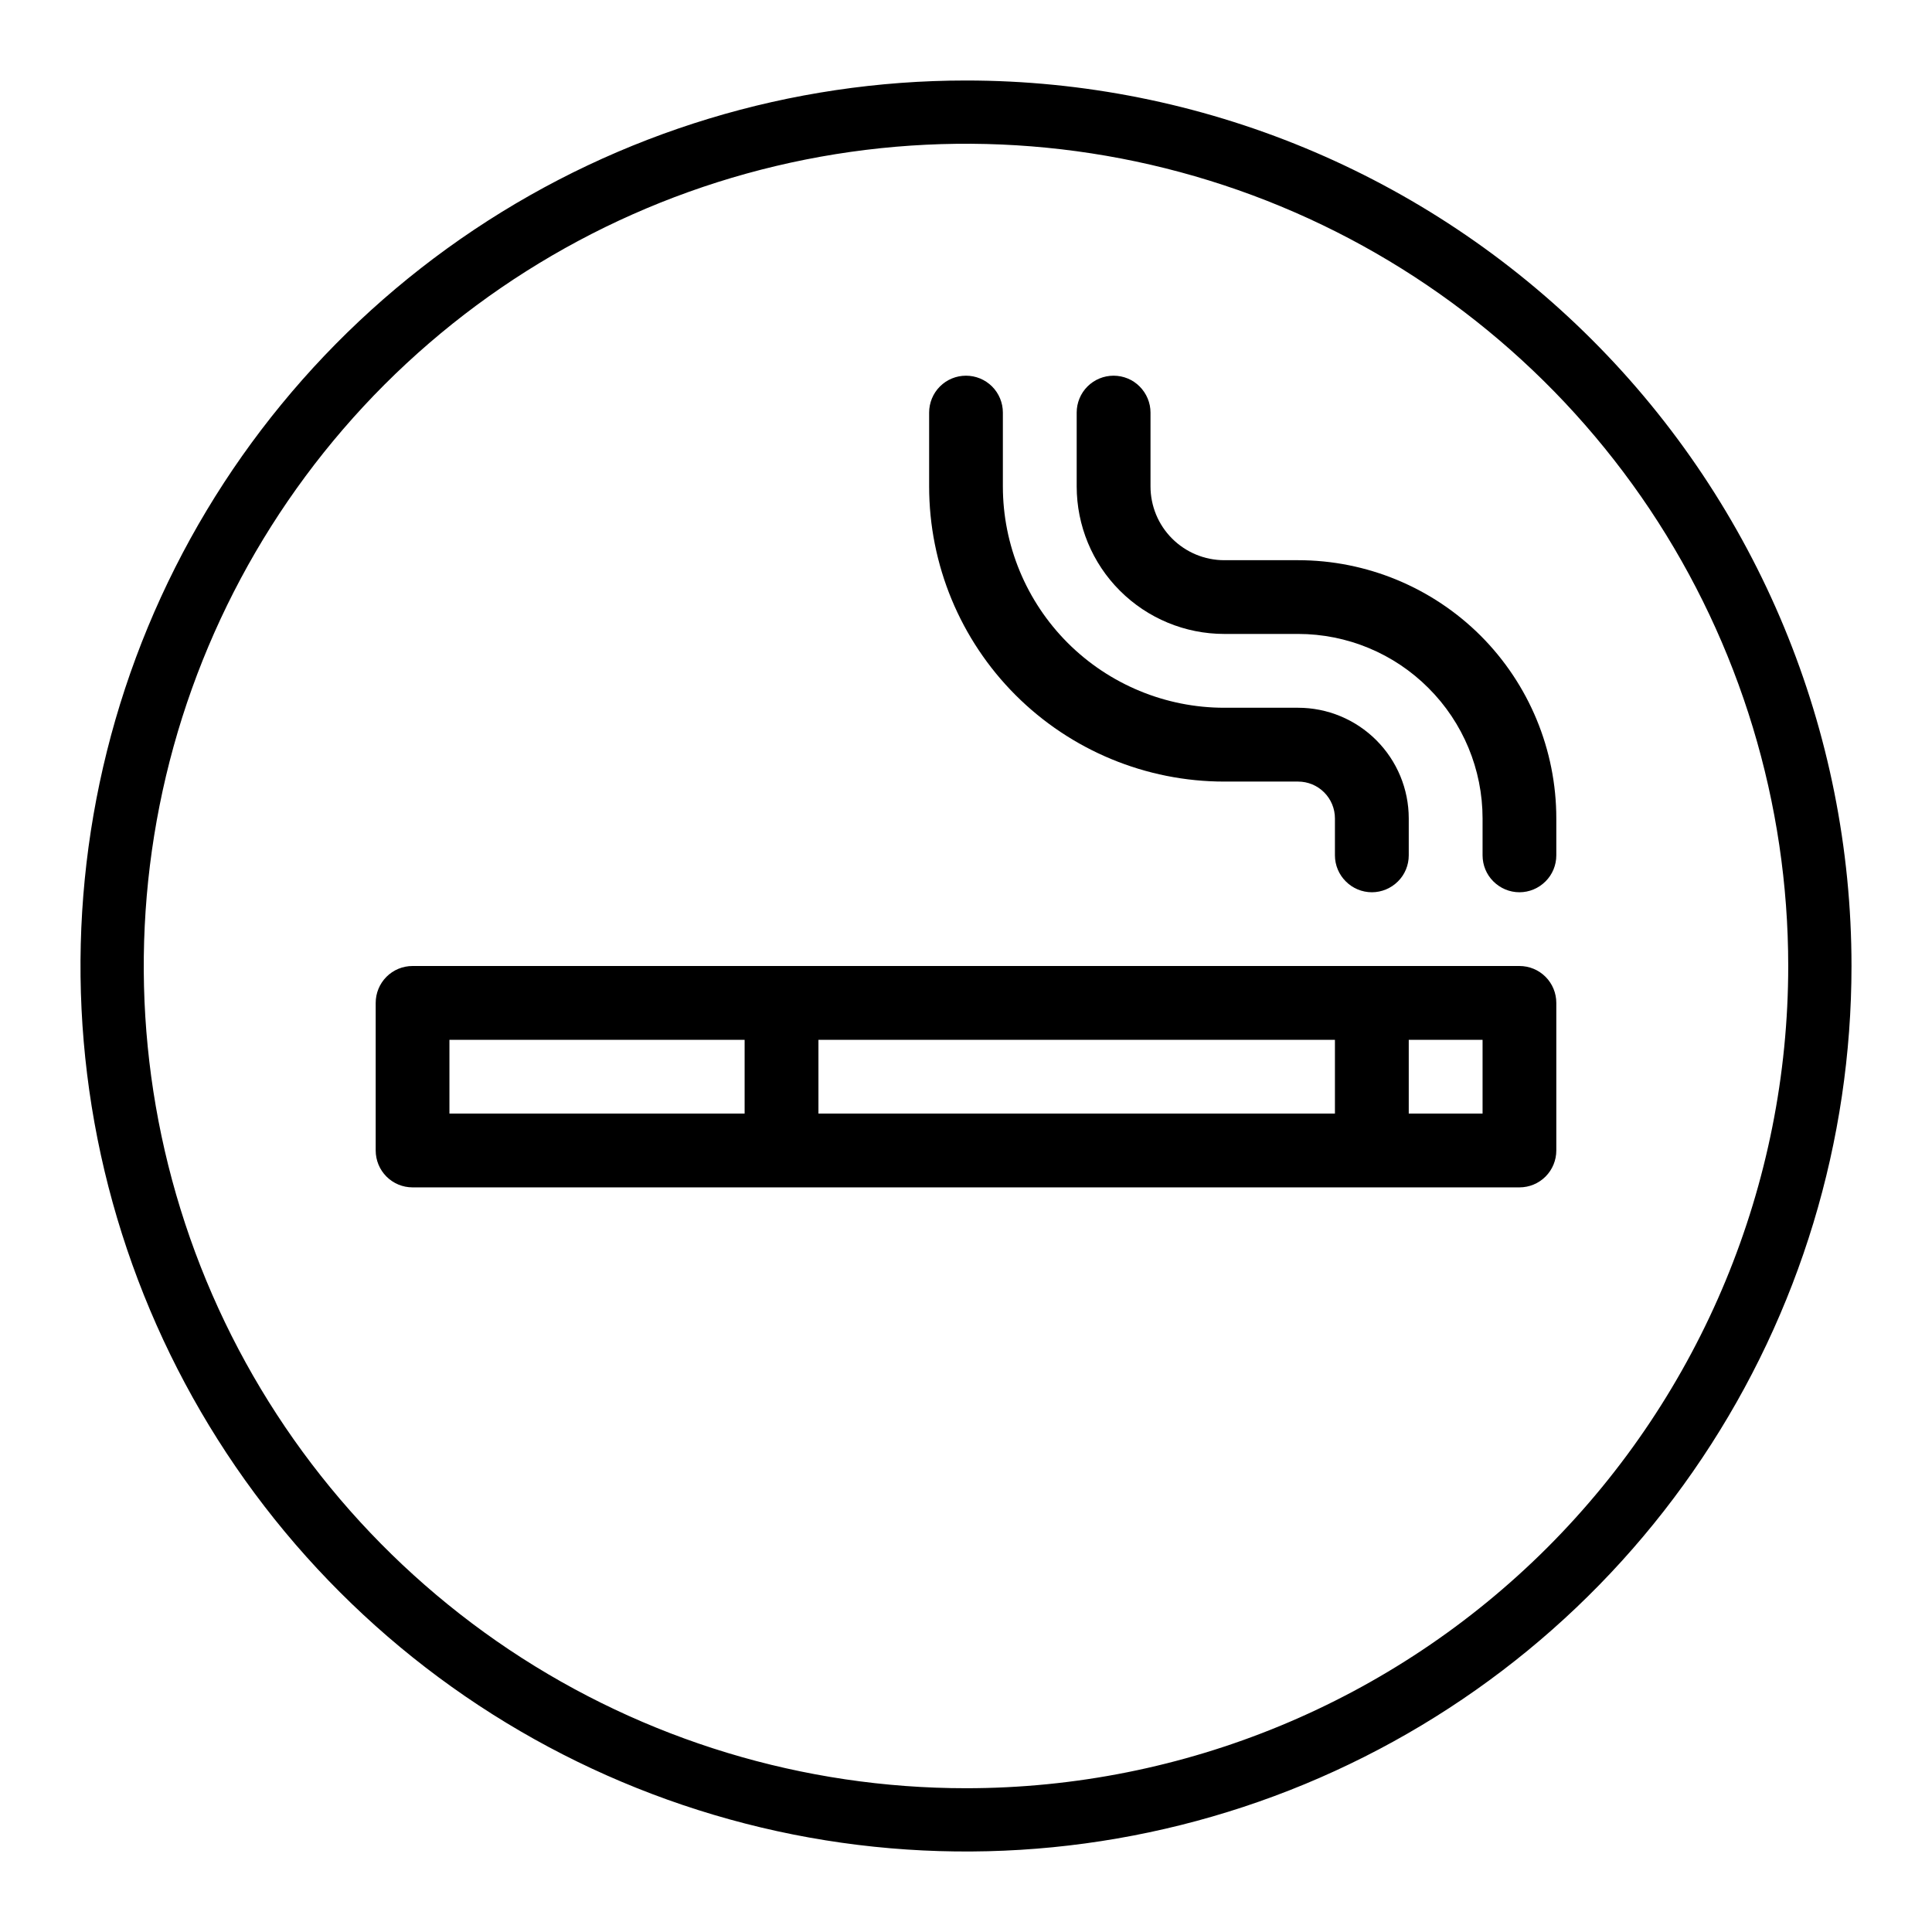 <svg width="24" height="24" viewBox="0 0 24 24" fill="none" xmlns="http://www.w3.org/2000/svg">
<path d="M12 1C9.824 1 7.698 1.645 5.889 2.854C4.08 4.063 2.67 5.78 1.837 7.79C1.005 9.8 0.787 12.012 1.211 14.146C1.636 16.28 2.683 18.24 4.222 19.778C5.76 21.317 7.72 22.364 9.854 22.789C11.988 23.213 14.2 22.995 16.209 22.163C18.22 21.33 19.938 19.92 21.146 18.111C22.355 16.302 23 14.176 23 12C23 9.083 21.841 6.285 19.778 4.222C17.715 2.159 14.917 1 12 1ZM12 22.214C9.98 22.214 8.005 21.615 6.325 20.493C4.646 19.37 3.336 17.775 2.563 15.909C1.79 14.042 1.588 11.989 1.982 10.007C2.376 8.026 3.349 6.206 4.777 4.777C6.206 3.349 8.026 2.376 10.007 1.982C11.989 1.588 14.042 1.79 15.909 2.563C17.775 3.336 19.37 4.646 20.493 6.325C21.615 8.005 22.214 9.98 22.214 12C22.214 14.709 21.138 17.307 19.223 19.223C17.307 21.138 14.709 22.214 12 22.214Z" fill="black"/>
<path d="M18.875 12H5.125C5.003 12 4.887 12.048 4.801 12.134C4.715 12.22 4.667 12.337 4.667 12.458V14.292C4.667 14.413 4.715 14.53 4.801 14.616C4.887 14.702 5.003 14.75 5.125 14.75H18.875C18.997 14.75 19.113 14.702 19.199 14.616C19.285 14.53 19.333 14.413 19.333 14.292V12.458C19.333 12.337 19.285 12.22 19.199 12.134C19.113 12.048 18.997 12 18.875 12ZM5.583 12.917H9.25V13.833H5.583V12.917ZM10.167 12.917H16.583V13.833H10.167V12.917ZM18.417 13.833H17.5V12.917H18.417V13.833Z" fill="black"/>
<path d="M16.125 6.959H15.208C14.965 6.959 14.732 6.862 14.56 6.69C14.388 6.518 14.292 6.285 14.292 6.042V5.125C14.292 5.004 14.243 4.887 14.157 4.801C14.072 4.715 13.955 4.667 13.833 4.667C13.712 4.667 13.595 4.715 13.509 4.801C13.423 4.887 13.375 5.004 13.375 5.125V6.042C13.375 6.528 13.568 6.995 13.912 7.338C14.256 7.682 14.722 7.875 15.208 7.875H16.125C16.733 7.875 17.316 8.117 17.745 8.547C18.175 8.976 18.417 9.559 18.417 10.167V10.625C18.417 10.747 18.465 10.864 18.551 10.949C18.637 11.035 18.753 11.084 18.875 11.084C18.997 11.084 19.113 11.035 19.199 10.949C19.285 10.864 19.333 10.747 19.333 10.625V10.167C19.333 9.316 18.995 8.5 18.394 7.898C17.792 7.297 16.976 6.959 16.125 6.959Z" fill="black"/>
<path d="M15.208 9.709H16.125C16.247 9.709 16.363 9.757 16.449 9.843C16.535 9.929 16.583 10.045 16.583 10.167V10.625C16.583 10.747 16.632 10.864 16.718 10.949C16.803 11.035 16.92 11.084 17.042 11.084C17.163 11.084 17.28 11.035 17.366 10.949C17.452 10.864 17.5 10.747 17.5 10.625V10.167C17.5 9.802 17.355 9.453 17.097 9.195C16.839 8.937 16.49 8.792 16.125 8.792H15.208C14.479 8.792 13.78 8.502 13.264 7.987C12.748 7.471 12.458 6.771 12.458 6.042V5.125C12.458 5.004 12.41 4.887 12.324 4.801C12.238 4.715 12.121 4.667 12 4.667C11.878 4.667 11.762 4.715 11.676 4.801C11.59 4.887 11.542 5.004 11.542 5.125V6.042C11.542 7.014 11.928 7.947 12.616 8.635C13.303 9.322 14.236 9.709 15.208 9.709Z" fill="black"/>
</svg>
